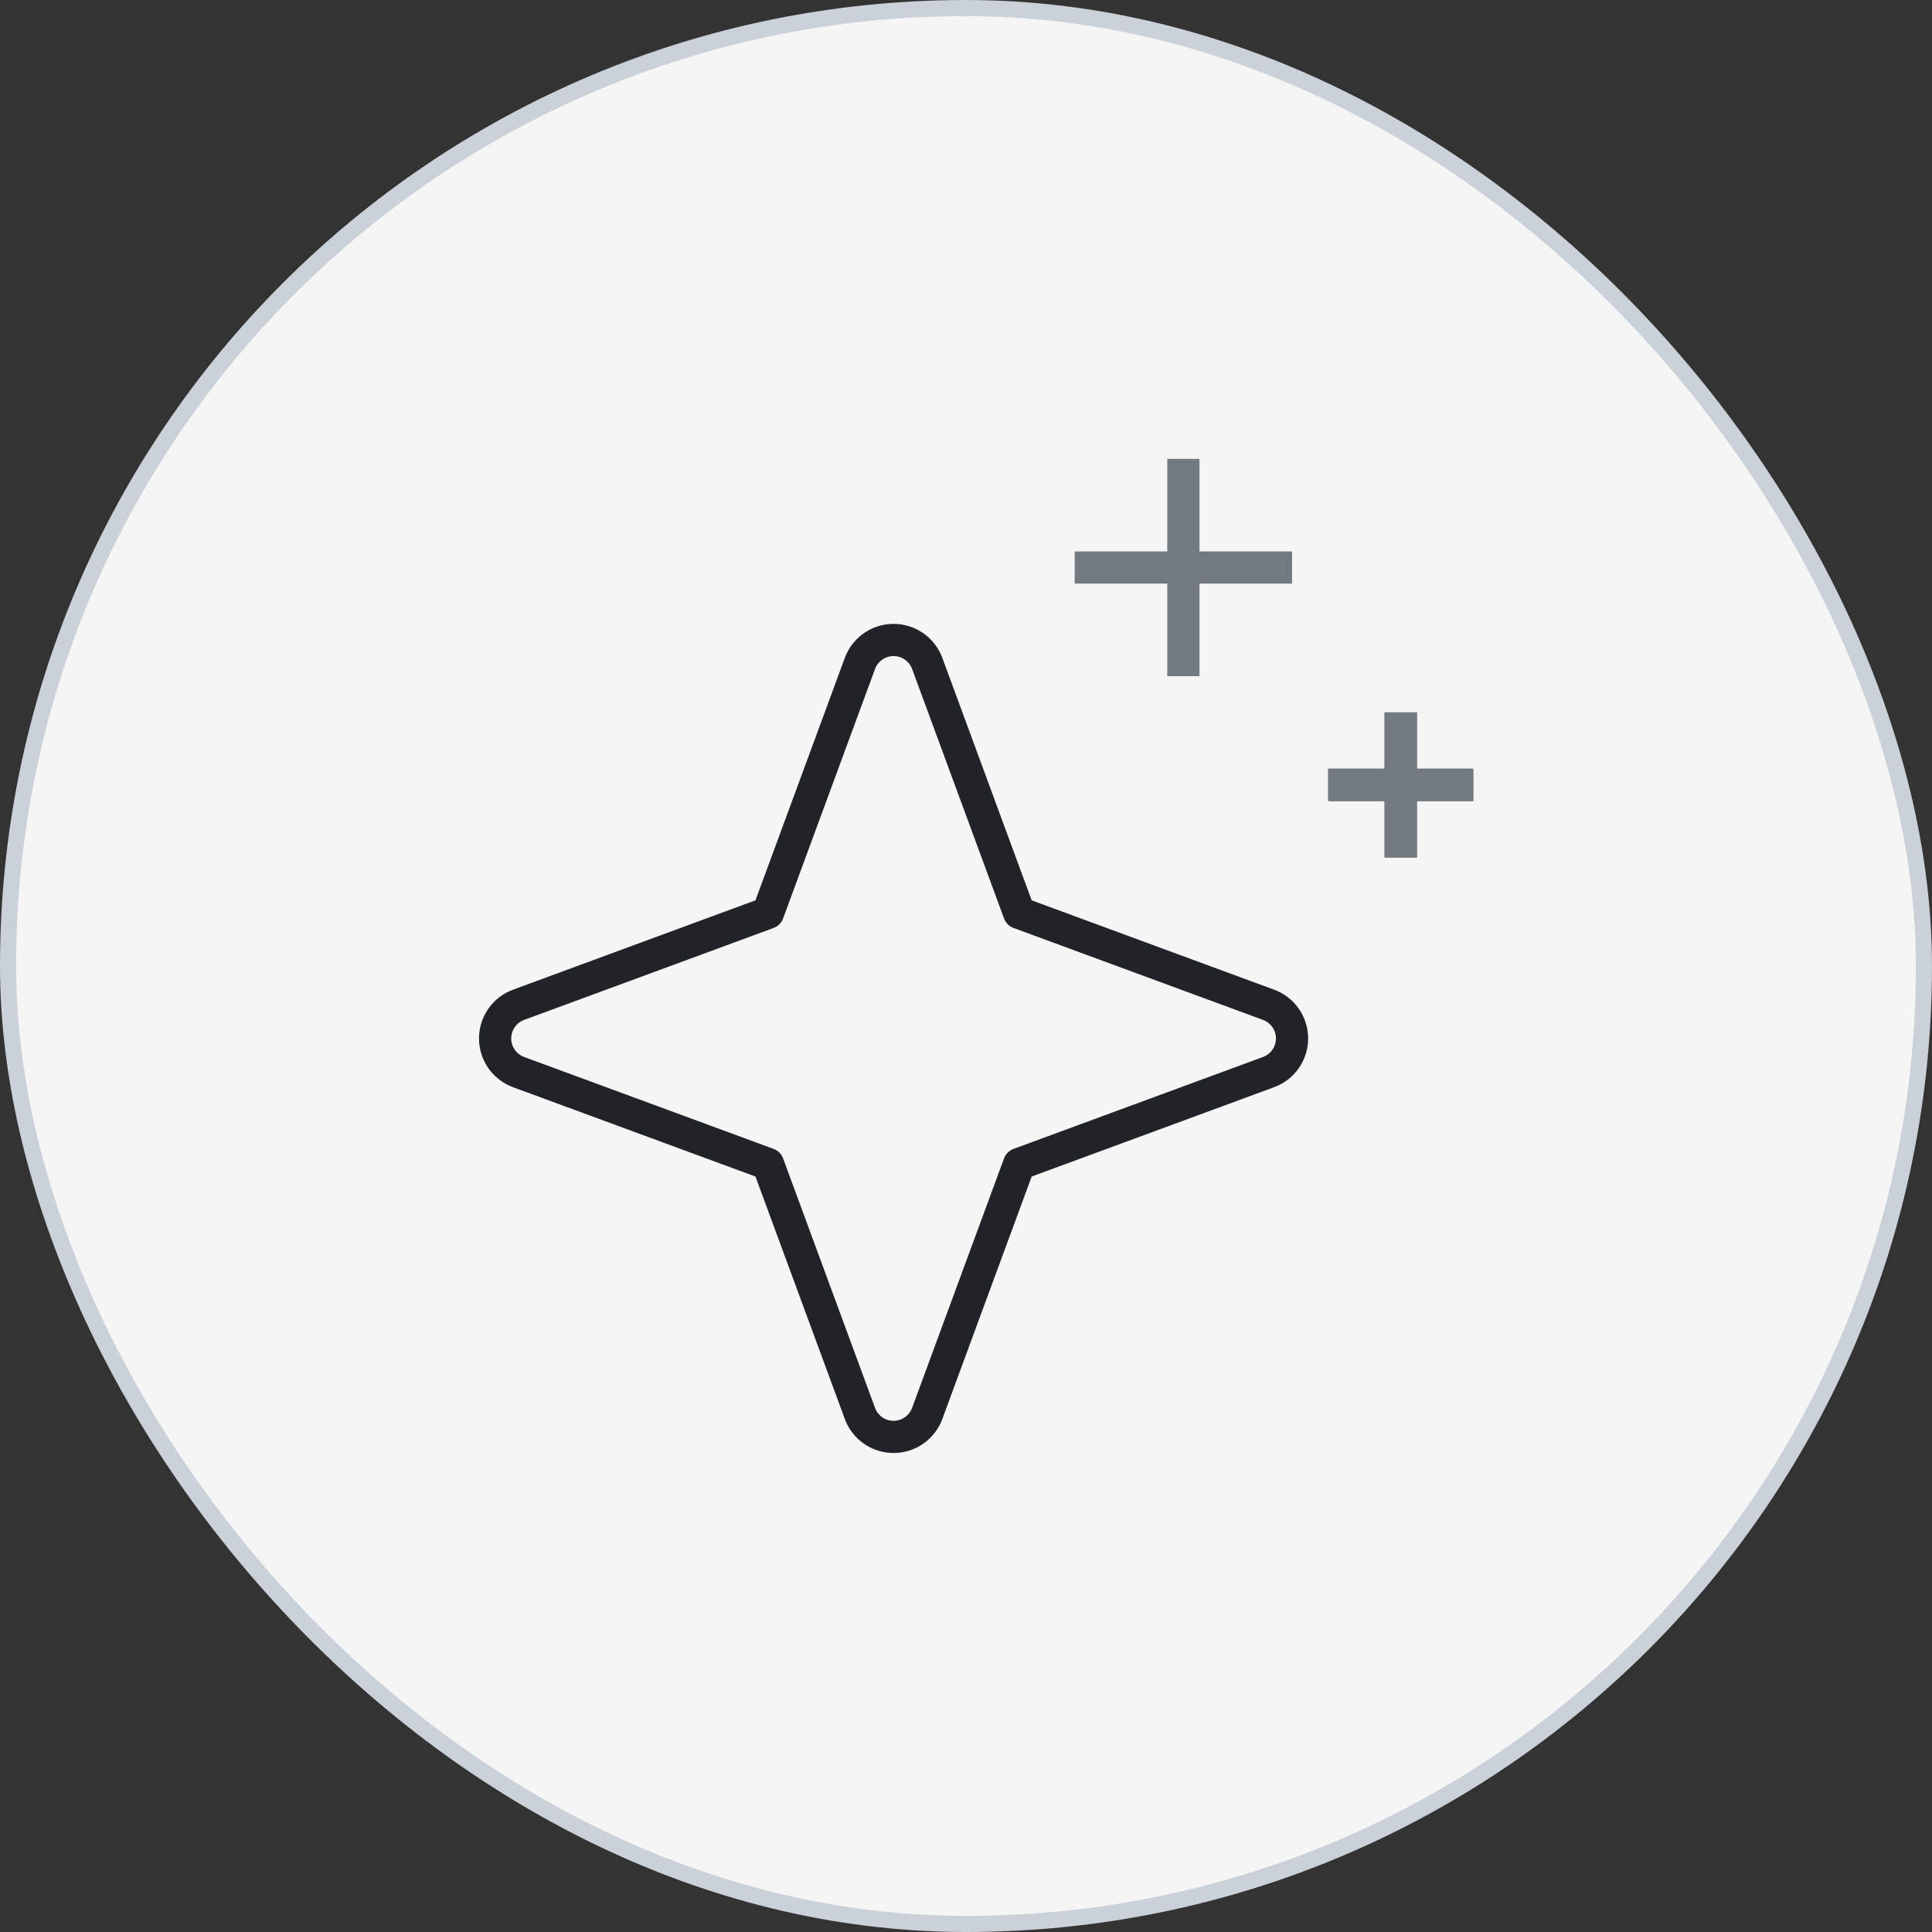 <svg width="120" height="120" viewBox="0 0 120 120" fill="none" xmlns="http://www.w3.org/2000/svg">
<rect x="0" y="0" width="120" height="120" fill="#333333" stroke="none"/>
<rect x="0.5" y="0.5" width="119" height="119" rx="59.5" fill="#F5F5F5"/>
<rect x="0.5" y="0.5" width="119" height="119" rx="59.5" stroke="#CBD1D9"/>
<path d="M47.702 72.298L32.208 66.589C31.781 66.431 31.412 66.146 31.152 65.773C30.892 65.399 30.752 64.955 30.752 64.499C30.752 64.044 30.892 63.599 31.152 63.226C31.412 62.852 31.781 62.567 32.208 62.41L47.702 56.7L53.412 41.206C53.569 40.779 53.854 40.41 54.228 40.15C54.601 39.89 55.046 39.75 55.501 39.75C55.957 39.75 56.401 39.89 56.775 40.15C57.148 40.41 57.433 40.779 57.591 41.206L63.3 56.7L78.794 62.41C79.222 62.567 79.59 62.852 79.851 63.226C80.111 63.599 80.251 64.044 80.251 64.499C80.251 64.955 80.111 65.399 79.851 65.773C79.59 66.146 79.222 66.431 78.794 66.589L63.3 72.298L57.591 87.792C57.433 88.22 57.148 88.588 56.775 88.849C56.401 89.109 55.957 89.249 55.501 89.249C55.046 89.249 54.601 89.109 54.228 88.849C53.854 88.588 53.569 88.22 53.412 87.792L47.702 72.298Z" stroke="#202428" stroke-width="2" stroke-linejoin="round"/>
<path d="M87.002 44.25V53.25M82.502 48.75H91.502" stroke="#202428" stroke-width="2" stroke-linejoin="round"/>
<path d="M87.002 44.25V53.25M82.502 48.75H91.502" stroke="#717981" stroke-width="2" stroke-linejoin="round"/>
<path d="M73.502 28.5V42M66.752 35.25H80.252" stroke="#717981" stroke-width="2" stroke-linejoin="round"/>
</svg>
